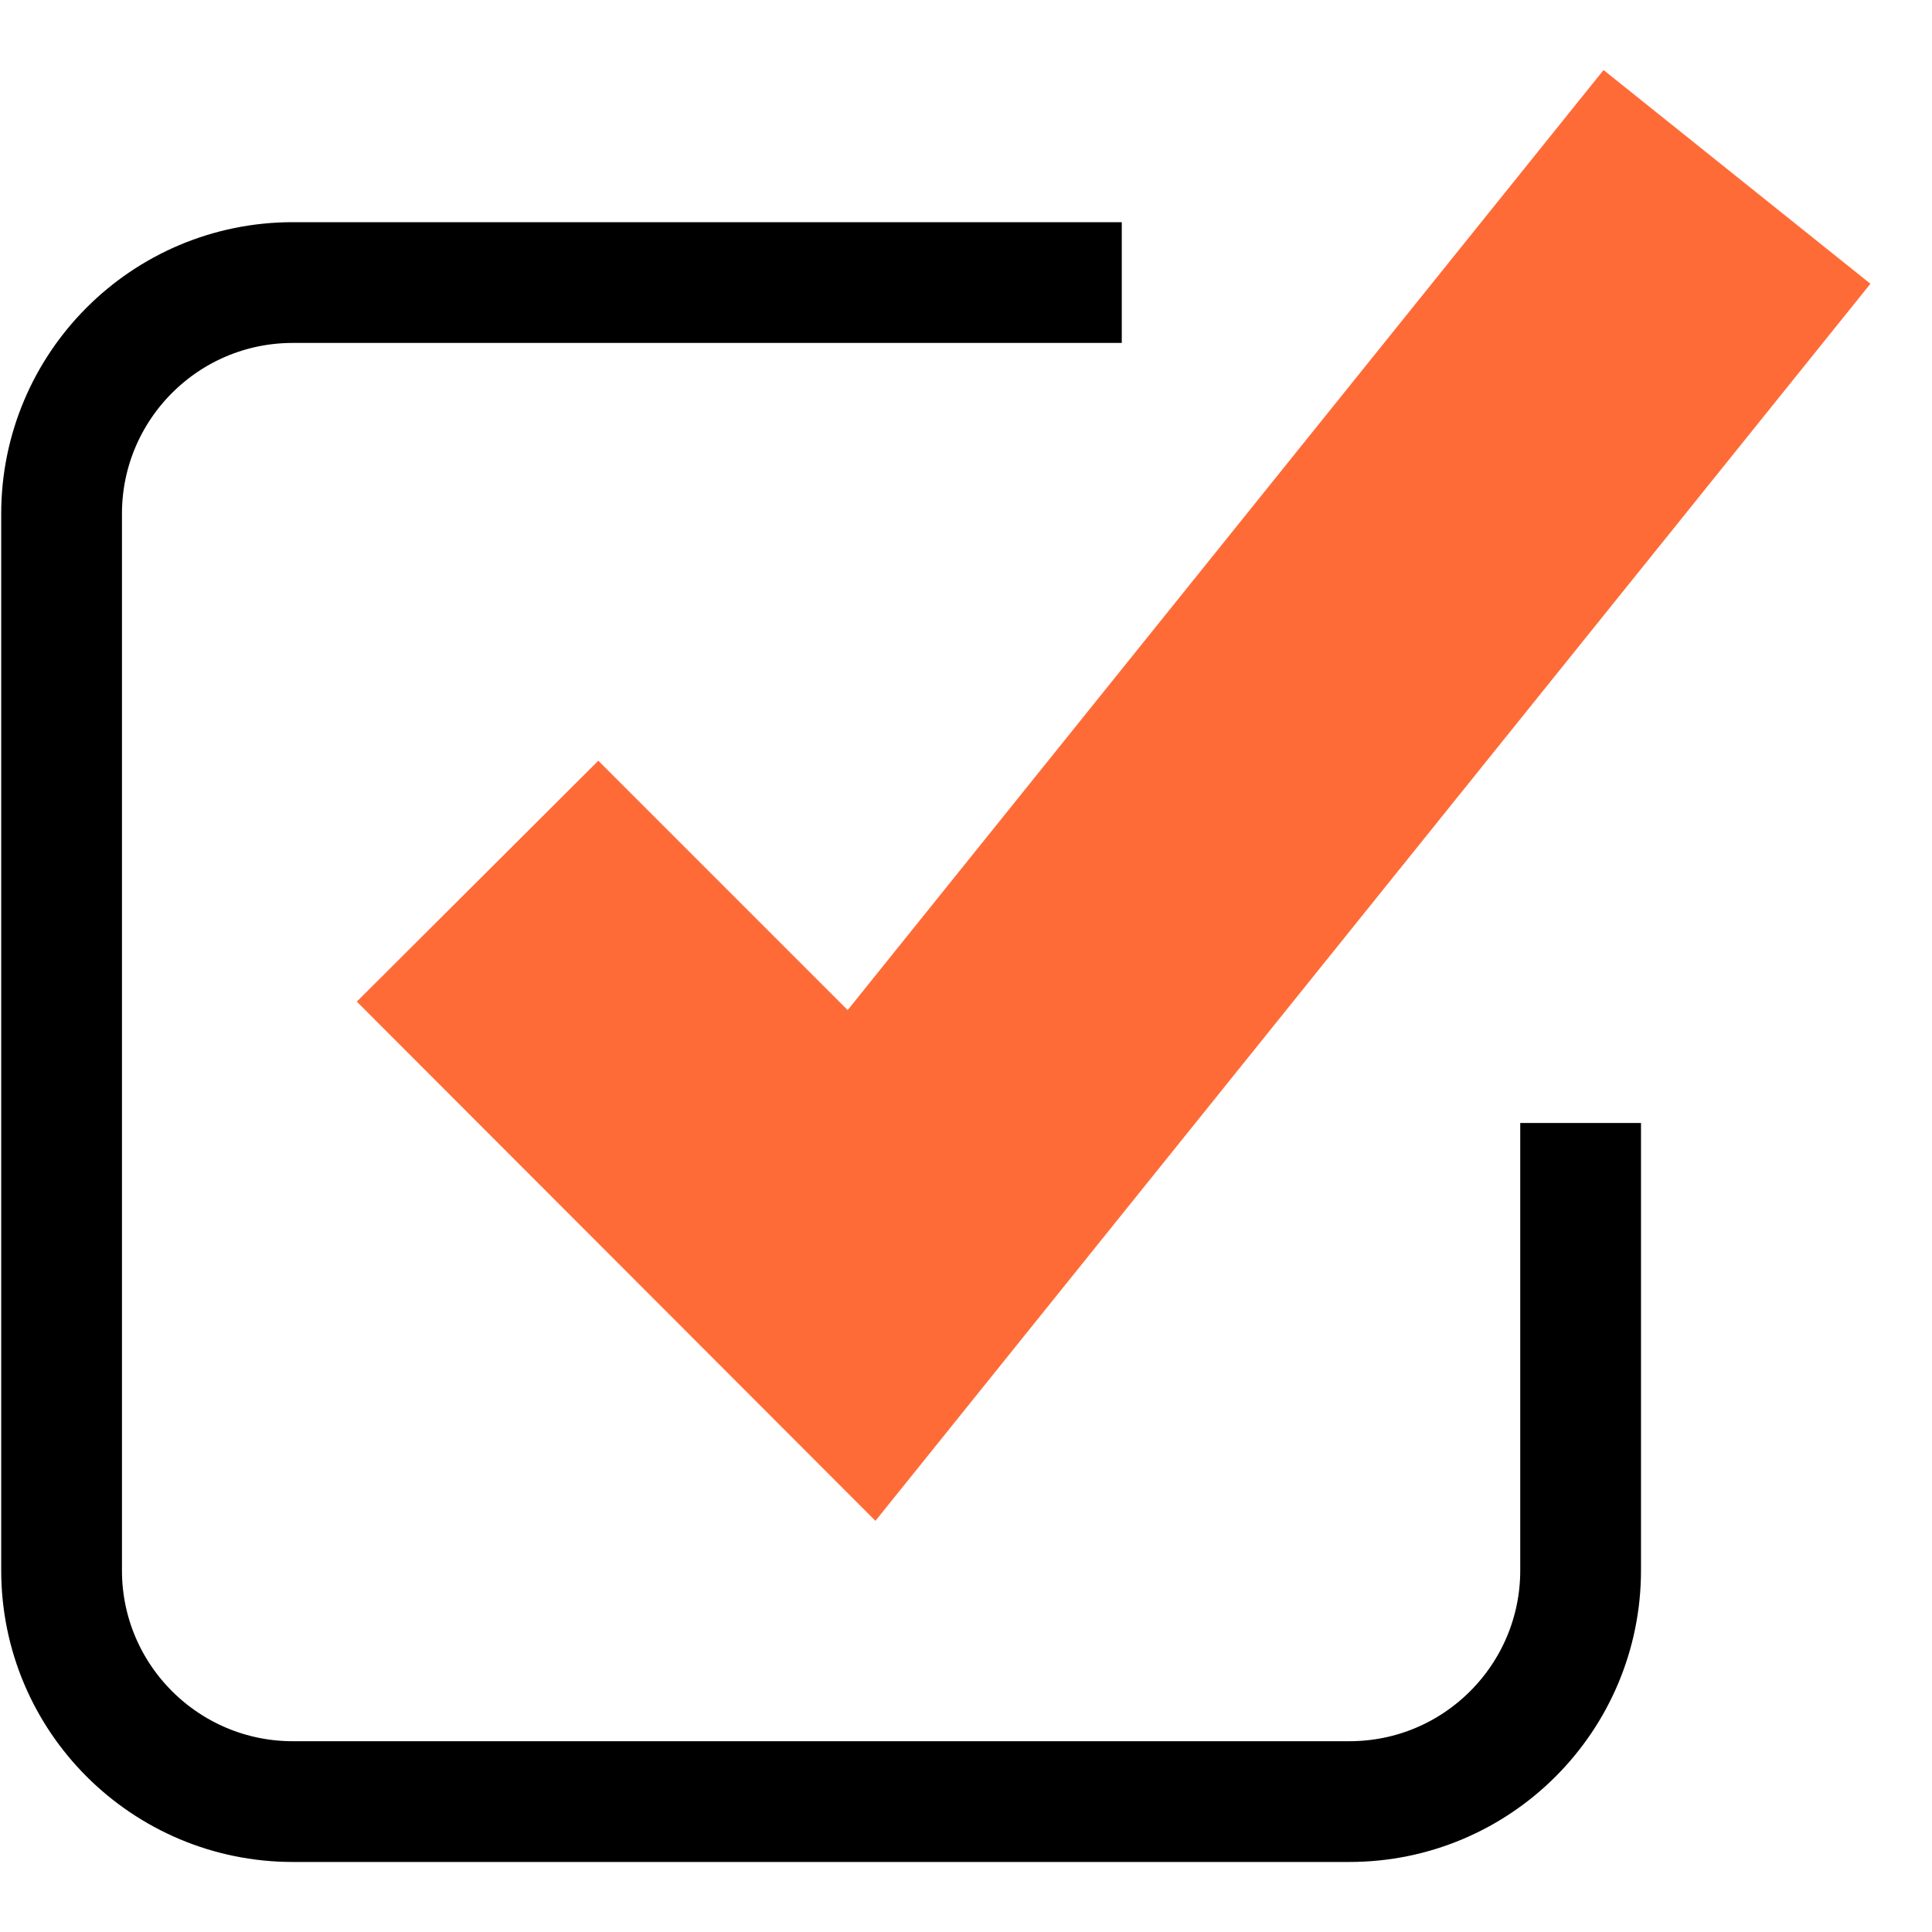 <?xml version="1.0" encoding="UTF-8"?> <svg xmlns="http://www.w3.org/2000/svg" id="Layer_1" version="1.1" viewBox="0 0 32 32"><defs><style> .st0 { fill: none; stroke: #000; stroke-miterlimit: 10; stroke-width: 2px; } .st1 { fill: #ff6b37; } </style></defs><polygon class="st1" points="26.56 1.16 14.04 16.73 9.91 12.6 5.91 16.59 14.5 25.19 30.98 4.7 26.56 1.16"></polygon><path class="st0" d="M18.58,4.68H4.85c-2.12,0-3.83,1.72-3.83,3.83v17.5c0,2.12,1.72,3.83,3.83,3.83h17.5c2.12,0,3.83-1.72,3.83-3.83v-7.41"></path></svg> 